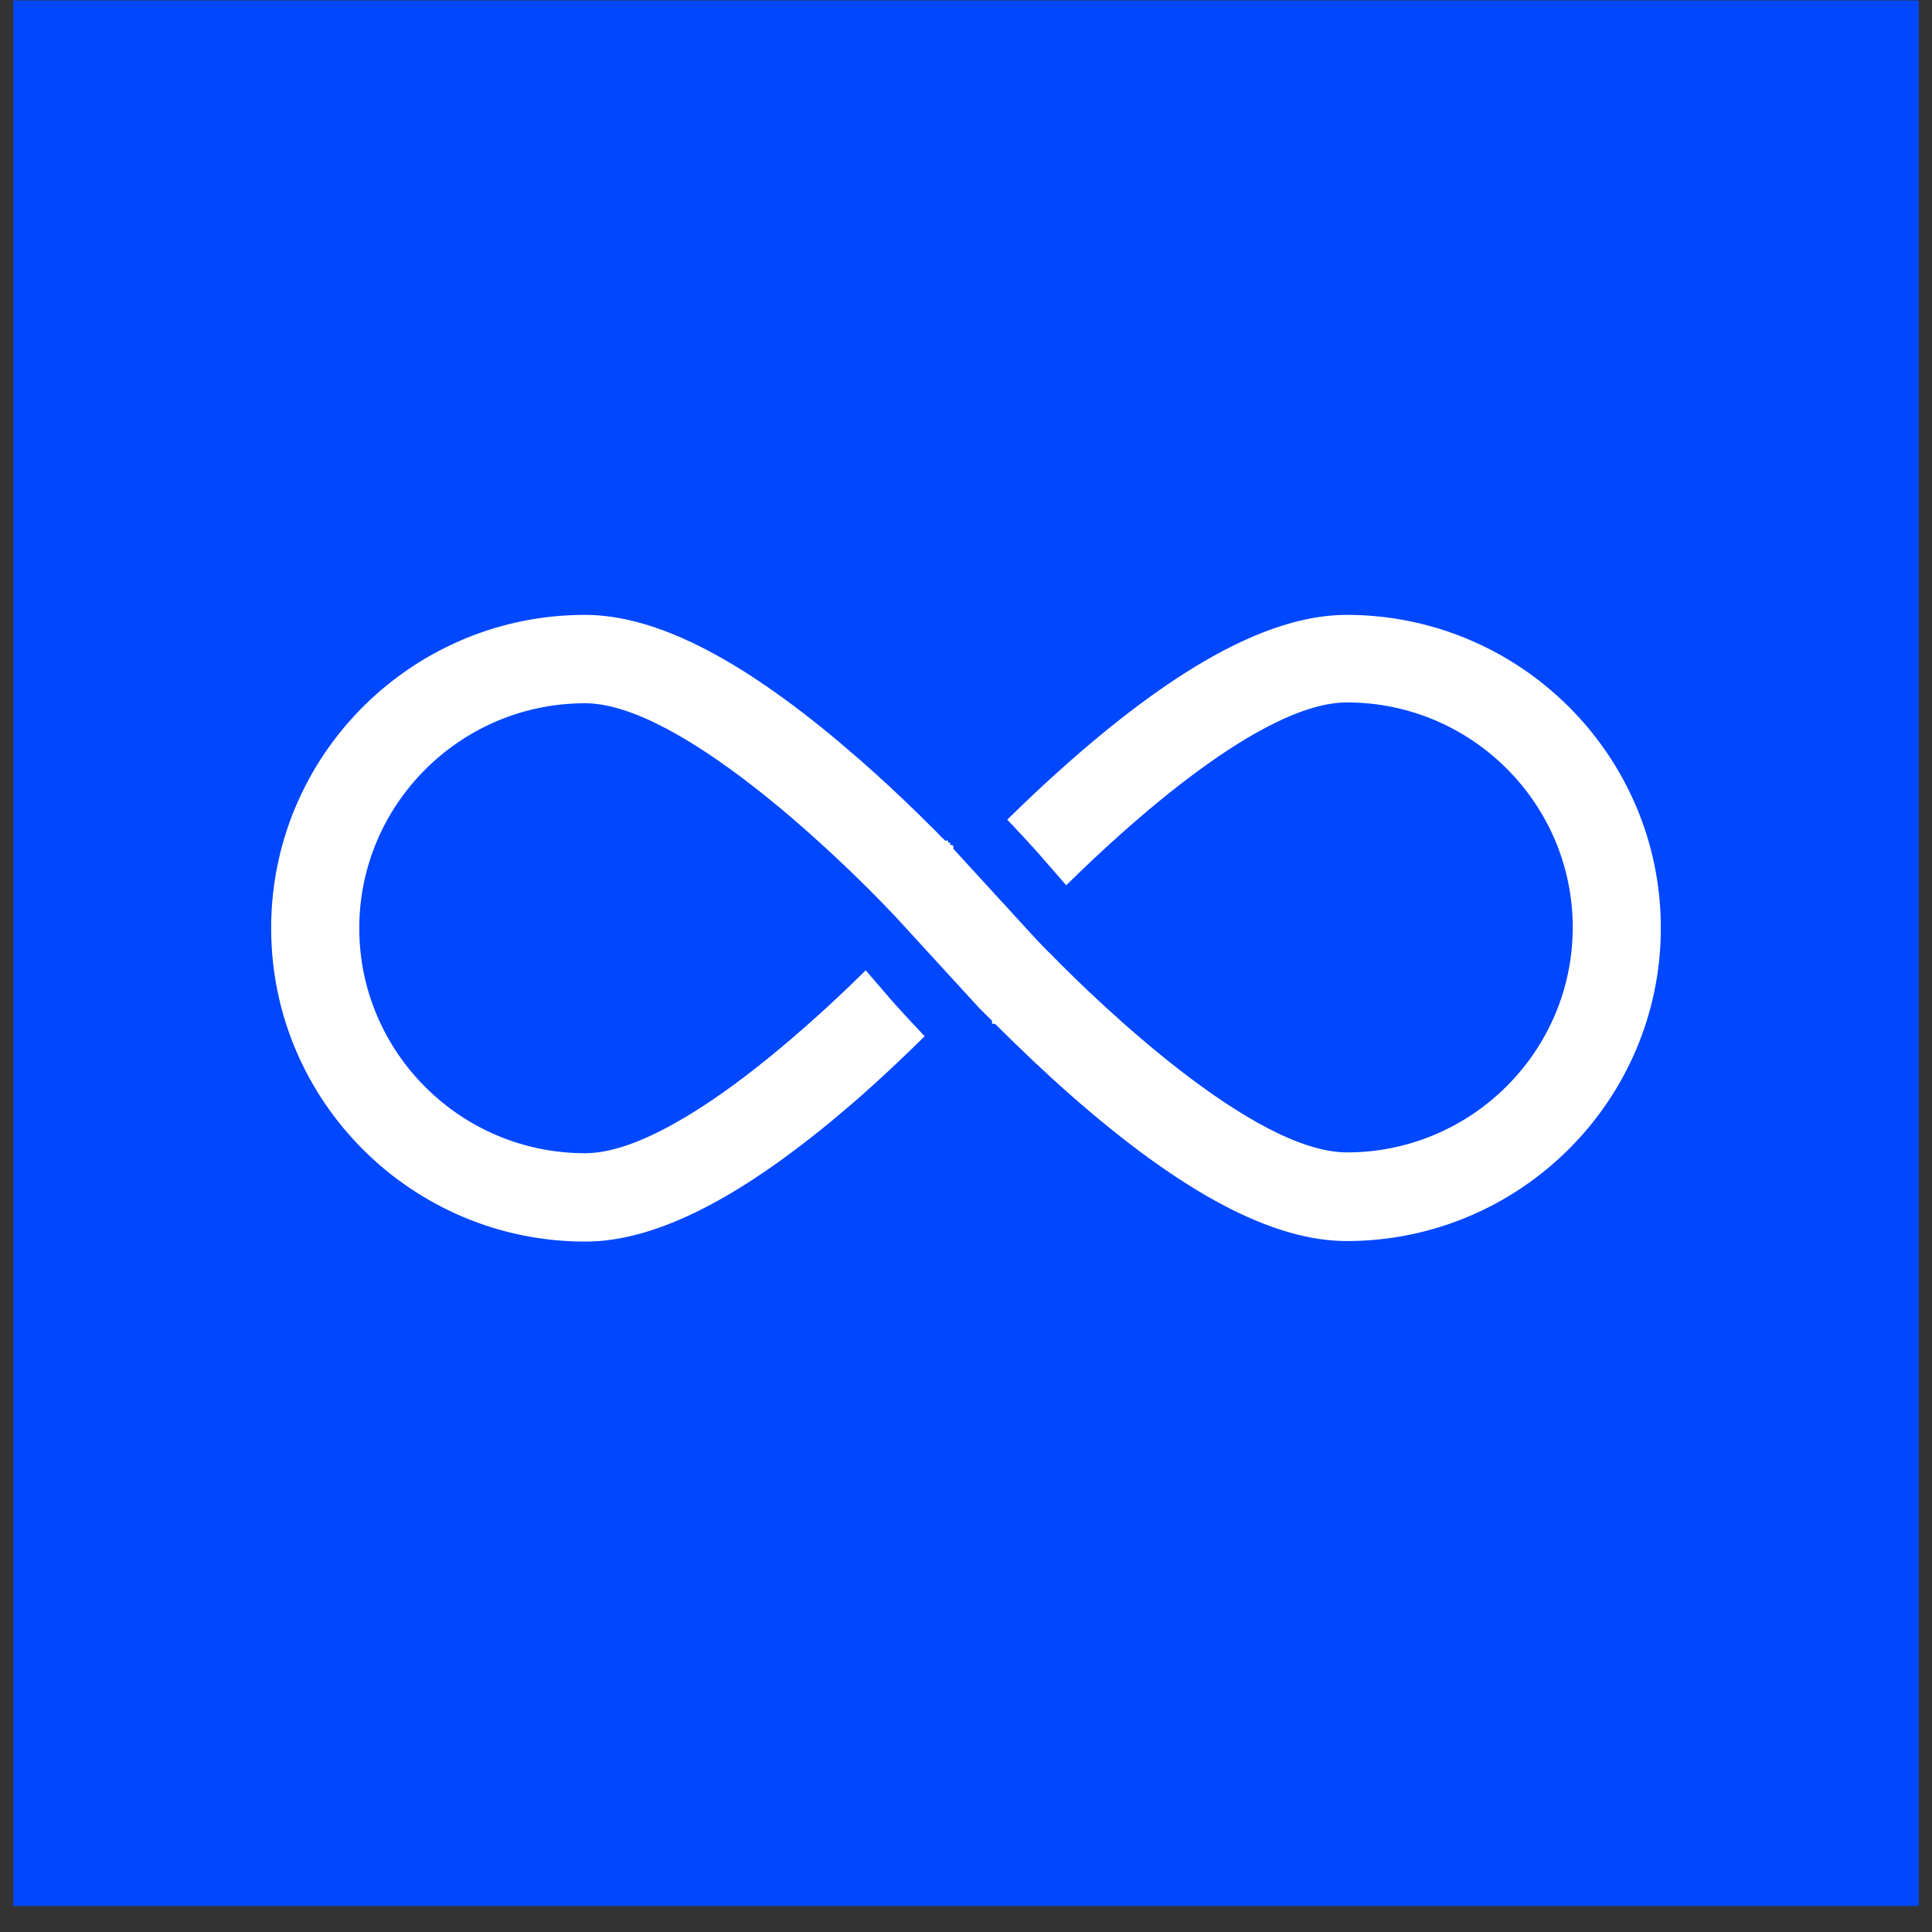 <svg width="73" height="73" viewBox="0 0 73 73" fill="none" xmlns="http://www.w3.org/2000/svg">
<rect x="0" y="0" width="73" height="73" fill="#333333" stroke="none"/>
<rect width="72" height="72" transform="translate(0.5 0.018)" fill="#0047FF"/>
<path d="M50.885 23.421C57.325 23.421 62.566 28.645 62.566 35.063C62.566 41.48 57.325 46.705 50.885 46.705C48.165 46.705 44.807 44.947 40.6 41.255V41.254C39.648 40.42 38.684 39.502 37.709 38.531C37.701 38.522 37.7 38.522 37.691 38.513L37.688 38.508C37.686 38.506 37.685 38.506 37.683 38.504L37.676 38.498V38.496H37.675V38.495H37.674L37.667 38.489V38.488H37.666L37.643 38.464C37.635 38.456 37.647 38.467 37.639 38.459C37.633 38.453 37.609 38.431 37.603 38.424L37.459 38.281C37.458 38.279 37.458 38.28 37.456 38.279L37.44 38.262C37.438 38.261 37.439 38.26 37.438 38.259L37.435 38.257C37.433 38.255 37.435 38.256 37.433 38.254C37.431 38.252 37.432 38.255 37.43 38.252C37.428 38.251 37.429 38.251 37.428 38.249C37.425 38.246 37.428 38.251 37.425 38.248L37.132 37.955L33.944 34.475L33.941 34.471L33.373 33.885V33.884C32.519 33.007 30.616 31.14 28.48 29.49C27.411 28.665 26.28 27.891 25.19 27.323C24.103 26.756 23.037 26.384 22.105 26.384C17.306 26.384 13.387 30.278 13.387 35.073C13.387 39.857 17.295 43.762 22.105 43.762C22.958 43.762 23.921 43.451 24.907 42.966C25.897 42.48 26.927 41.812 27.918 41.08C29.817 39.676 31.592 38.026 32.7 36.939L33.388 37.737V37.738C33.49 37.861 33.95 38.384 34.676 39.15C33.913 39.897 33.151 40.615 32.4 41.276C28.192 44.967 24.835 46.725 22.114 46.725C15.674 46.725 10.434 41.501 10.434 35.083L10.437 34.783C10.587 28.483 15.765 23.421 22.105 23.421C24.655 23.422 27.765 24.966 31.61 28.201L32.39 28.87C33.104 29.496 33.83 30.169 34.555 30.876L35.279 31.594C35.327 31.646 35.374 31.697 35.423 31.745L35.581 31.895L35.587 31.901C35.588 31.902 35.588 31.903 35.589 31.904C35.592 31.907 35.589 31.903 35.592 31.906L35.635 31.949H35.636V31.95L35.653 31.967C35.655 31.969 35.654 31.967 35.656 31.969L35.657 31.971L35.662 31.976C35.663 31.977 35.664 31.977 35.665 31.978C35.668 31.981 35.664 31.978 35.667 31.981L35.68 31.994C35.681 31.995 35.697 32.01 35.698 32.011C35.703 32.015 35.703 32.016 35.707 32.02L35.711 32.025C35.712 32.026 35.713 32.025 35.714 32.027V32.028H35.715V32.029H35.716C35.716 32.029 35.724 32.036 35.725 32.038C35.732 32.044 35.727 32.041 35.733 32.047C35.744 32.058 35.74 32.054 35.751 32.065C35.755 32.068 35.752 32.065 35.756 32.069C35.756 32.068 35.755 32.068 35.757 32.07V32.071H35.758C35.759 32.072 35.759 32.072 35.76 32.074L35.786 32.1L35.789 32.102C35.79 32.103 35.79 32.103 35.791 32.104C35.8 32.112 35.787 32.101 35.795 32.109C35.8 32.114 35.795 32.108 35.8 32.113L35.802 32.115V32.116H35.803V32.117L35.805 32.118L35.818 32.13C35.816 32.129 35.822 32.136 35.819 32.133H35.82L35.831 32.144L35.835 32.149H35.836V32.15L35.838 32.151L35.842 32.155C35.843 32.156 35.843 32.156 35.844 32.158C35.845 32.159 35.847 32.16 35.849 32.162V32.163H35.85L35.852 32.164C35.853 32.166 35.852 32.165 35.853 32.166C35.857 32.171 35.854 32.167 35.856 32.168L39.045 35.651L39.048 35.654L39.311 35.926L39.345 35.96C39.425 36.041 39.52 36.144 39.616 36.23V36.231C40.475 37.108 42.38 38.975 44.519 40.625C45.588 41.45 46.719 42.224 47.81 42.792C48.897 43.359 49.963 43.731 50.896 43.731C55.694 43.731 59.613 39.836 59.613 35.041C59.613 30.258 55.705 26.353 50.896 26.353C50.04 26.353 49.075 26.664 48.088 27.149C47.098 27.635 46.068 28.303 45.077 29.036C43.179 30.439 41.406 32.09 40.298 33.176L39.609 32.385C39.503 32.258 39.045 31.736 38.323 30.975C38.884 30.426 39.444 29.898 40.001 29.394L40.6 28.86C44.796 25.179 48.164 23.421 50.885 23.421Z" fill="white" stroke="white" stroke-width="0.376"/>
</svg>

